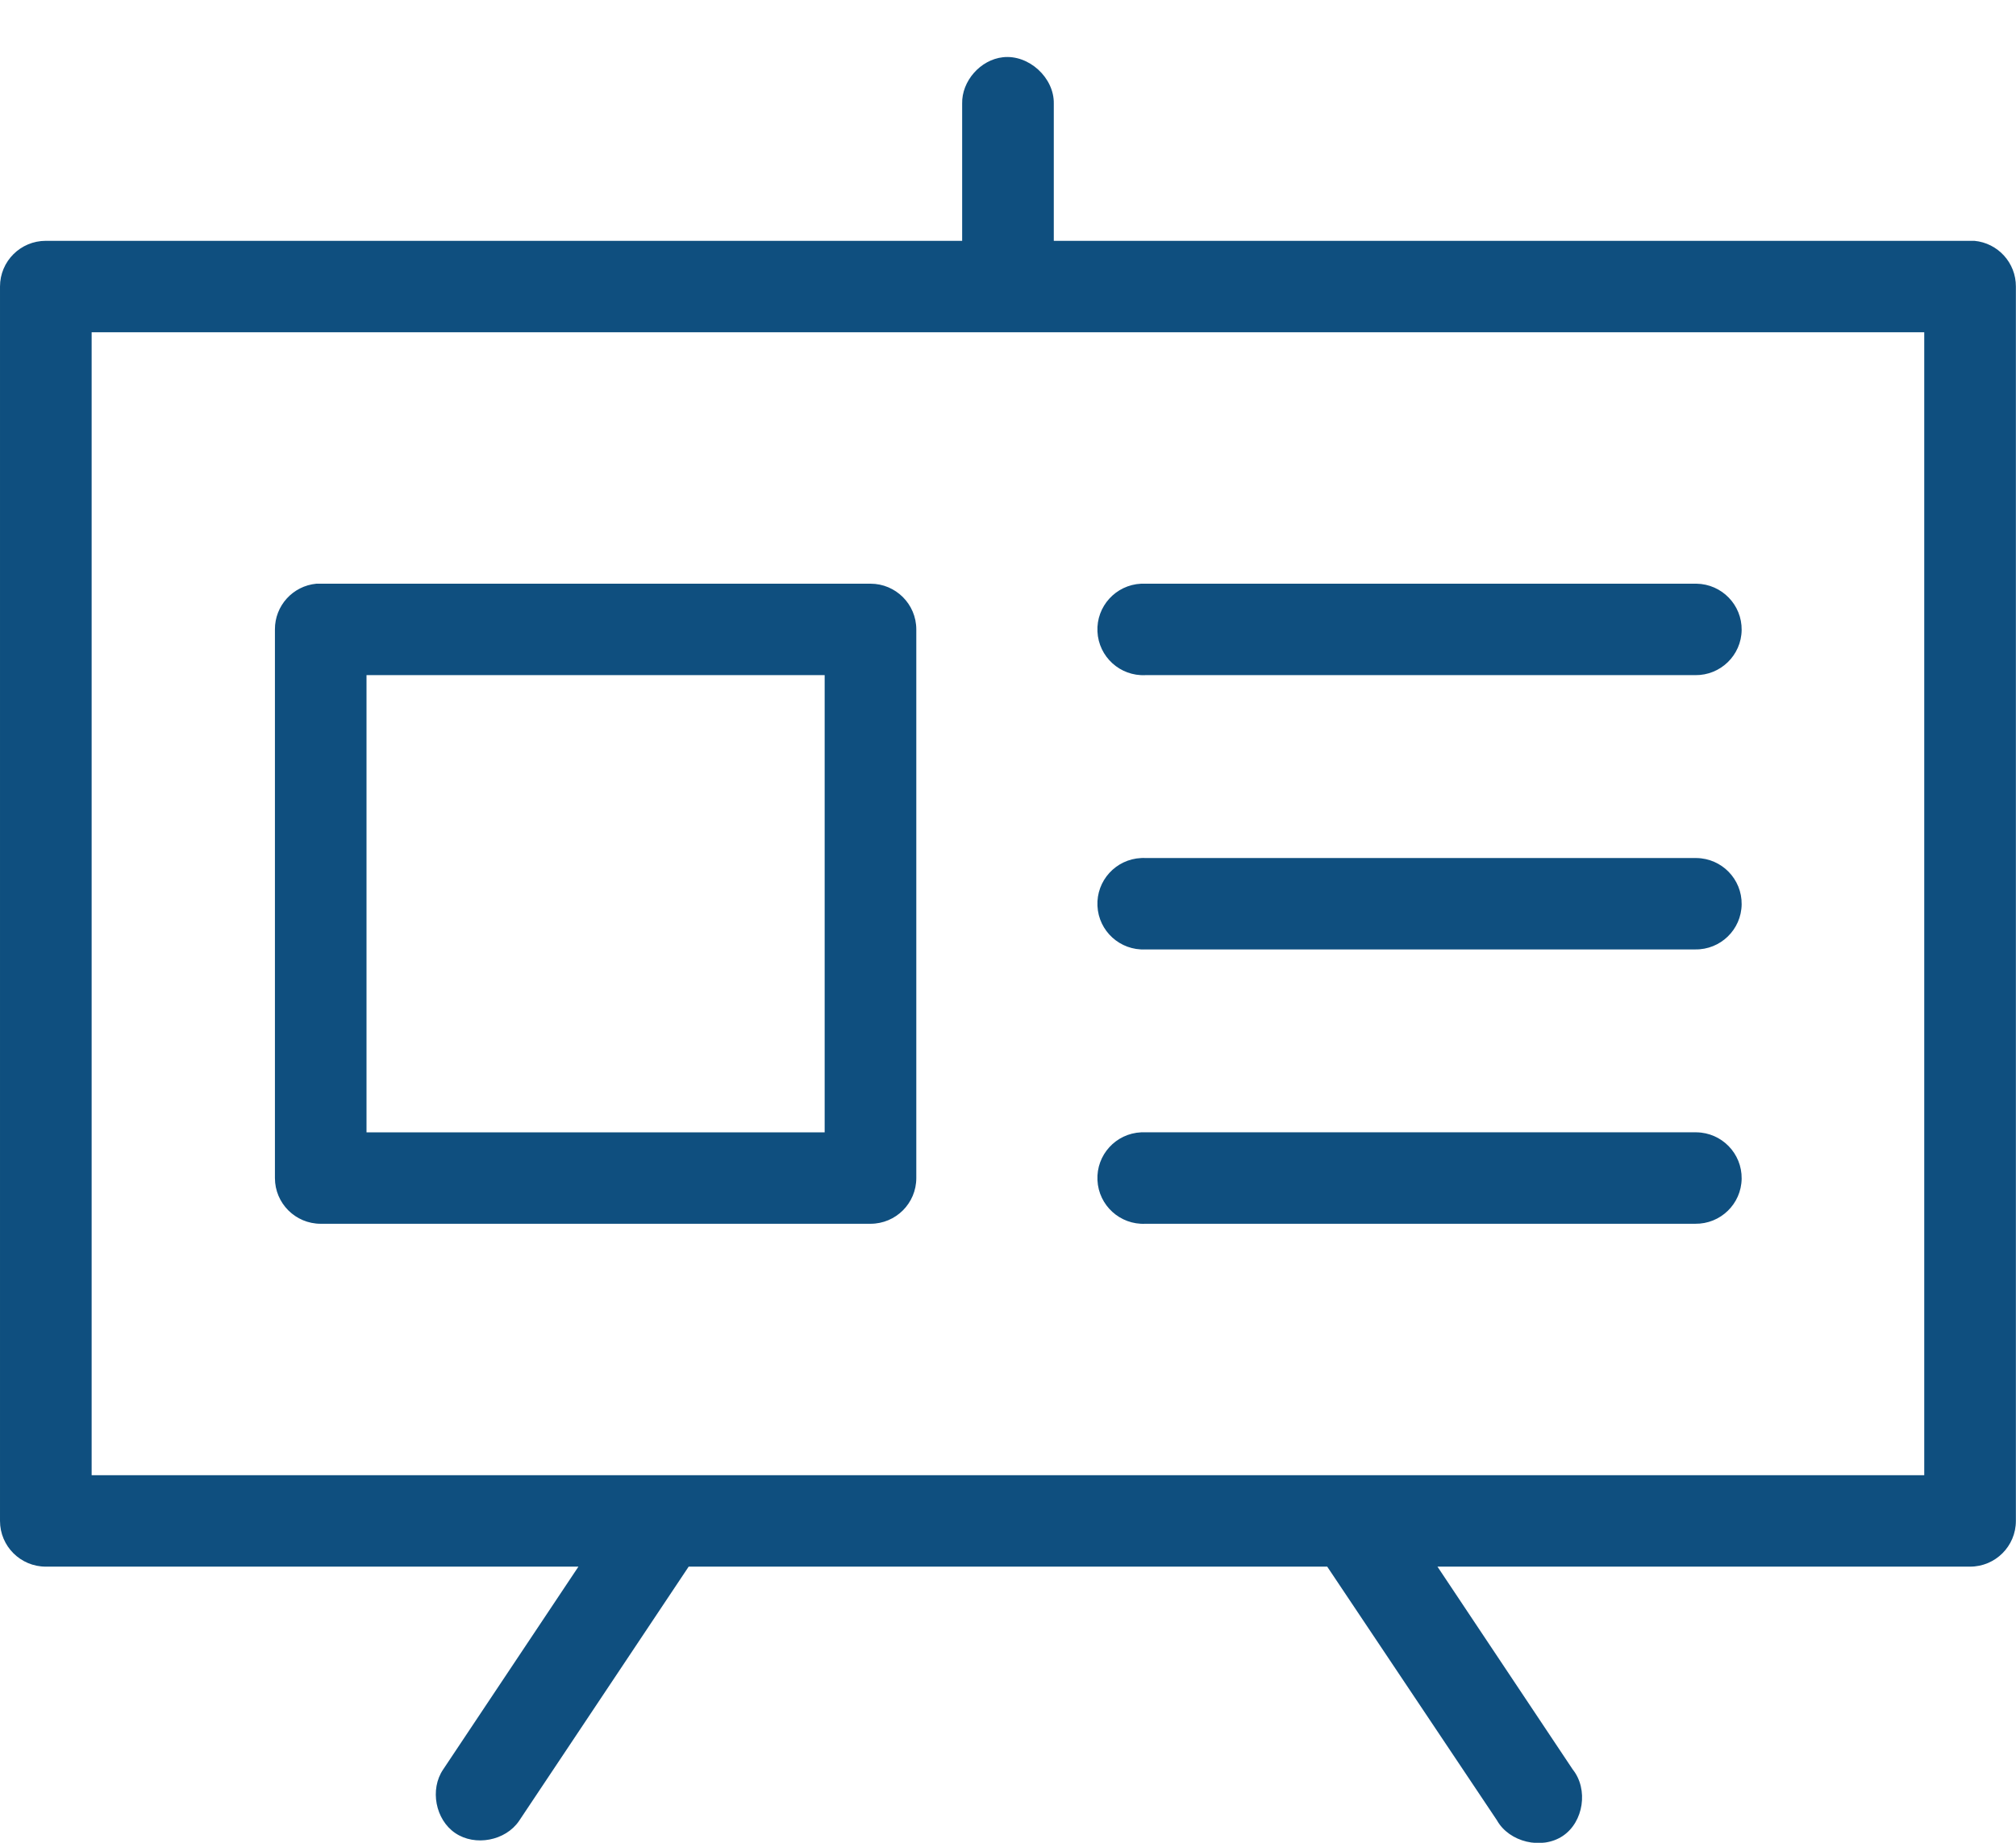 <?xml version="1.0" encoding="UTF-8" standalone="no"?><!DOCTYPE svg PUBLIC "-//W3C//DTD SVG 1.1//EN" "http://www.w3.org/Graphics/SVG/1.1/DTD/svg11.dtd"><svg width="100%" height="100%" viewBox="0 0 35 32" version="1.1" xmlns="http://www.w3.org/2000/svg" xmlns:xlink="http://www.w3.org/1999/xlink" xml:space="preserve" xmlns:serif="http://www.serif.com/" style="fill-rule:evenodd;clip-rule:evenodd;stroke-linejoin:round;stroke-miterlimit:2;"><path id="icon" d="M17.412,0.994c-0.391,0.043 -0.717,0.414 -0.708,0.806l0,2.382l-15.909,0c-0.439,0 -0.795,0.355 -0.795,0.794l0,21.435c0,0.439 0.356,0.794 0.795,0.794l9.247,0l-2.349,3.523c-0.234,0.345 -0.134,0.871 0.211,1.104c0.345,0.234 0.872,0.134 1.107,-0.211l2.945,-4.416l11.086,0l2.946,4.404c0.213,0.382 0.779,0.516 1.143,0.273c0.364,-0.243 0.447,-0.812 0.174,-1.154l-2.349,-3.523l9.247,0c0.439,0 0.795,-0.355 0.795,-0.794l0,-21.435c0.002,-0.411 -0.311,-0.756 -0.721,-0.794c-0.024,-0.001 -0.049,-0.001 -0.074,0l-15.908,0l0,-2.382c0.009,-0.45 -0.434,-0.856 -0.883,-0.806Zm-15.821,4.776l31.816,0l0,19.847l-31.816,0l0,-19.847Zm3.902,4.366c-0.41,0.039 -0.722,0.383 -0.72,0.794l0,9.527c0,0.439 0.356,0.794 0.795,0.794l9.545,0c0.439,0 0.795,-0.355 0.795,-0.794l0,-9.527c0,-0.438 -0.356,-0.794 -0.795,-0.794l-9.545,0c-0.025,-0.001 -0.05,-0.001 -0.075,0Zm14.318,0c-0.439,0.021 -0.779,0.393 -0.758,0.831c0.02,0.438 0.393,0.778 0.832,0.757l9.545,0c0.44,0.006 0.801,-0.345 0.807,-0.783c0.006,-0.438 -0.345,-0.798 -0.784,-0.805l-0.023,0l-9.545,0c-0.024,-0.001 -0.049,-0.001 -0.074,0Zm-13.448,1.588l7.954,0l0,7.939l-7.954,0l0,-7.939Zm13.448,3.176c-0.439,0.02 -0.779,0.393 -0.758,0.831c0.02,0.438 0.393,0.777 0.832,0.756l9.545,0c0.44,0.007 0.801,-0.344 0.807,-0.782c0.006,-0.439 -0.345,-0.799 -0.784,-0.805l-0.023,0l-9.545,0c-0.024,-0.002 -0.049,-0.002 -0.074,0Zm0,4.763c-0.439,0.02 -0.779,0.392 -0.758,0.831c0.02,0.438 0.393,0.778 0.832,0.757l9.545,0c0.44,0.006 0.801,-0.344 0.807,-0.783c0.006,-0.438 -0.345,-0.799 -0.784,-0.805l-0.023,0l-9.545,0c-0.024,-0.001 -0.049,-0.001 -0.074,0Z" style="fill:#0f4f7f;fill-rule:nonzero;"/></svg>